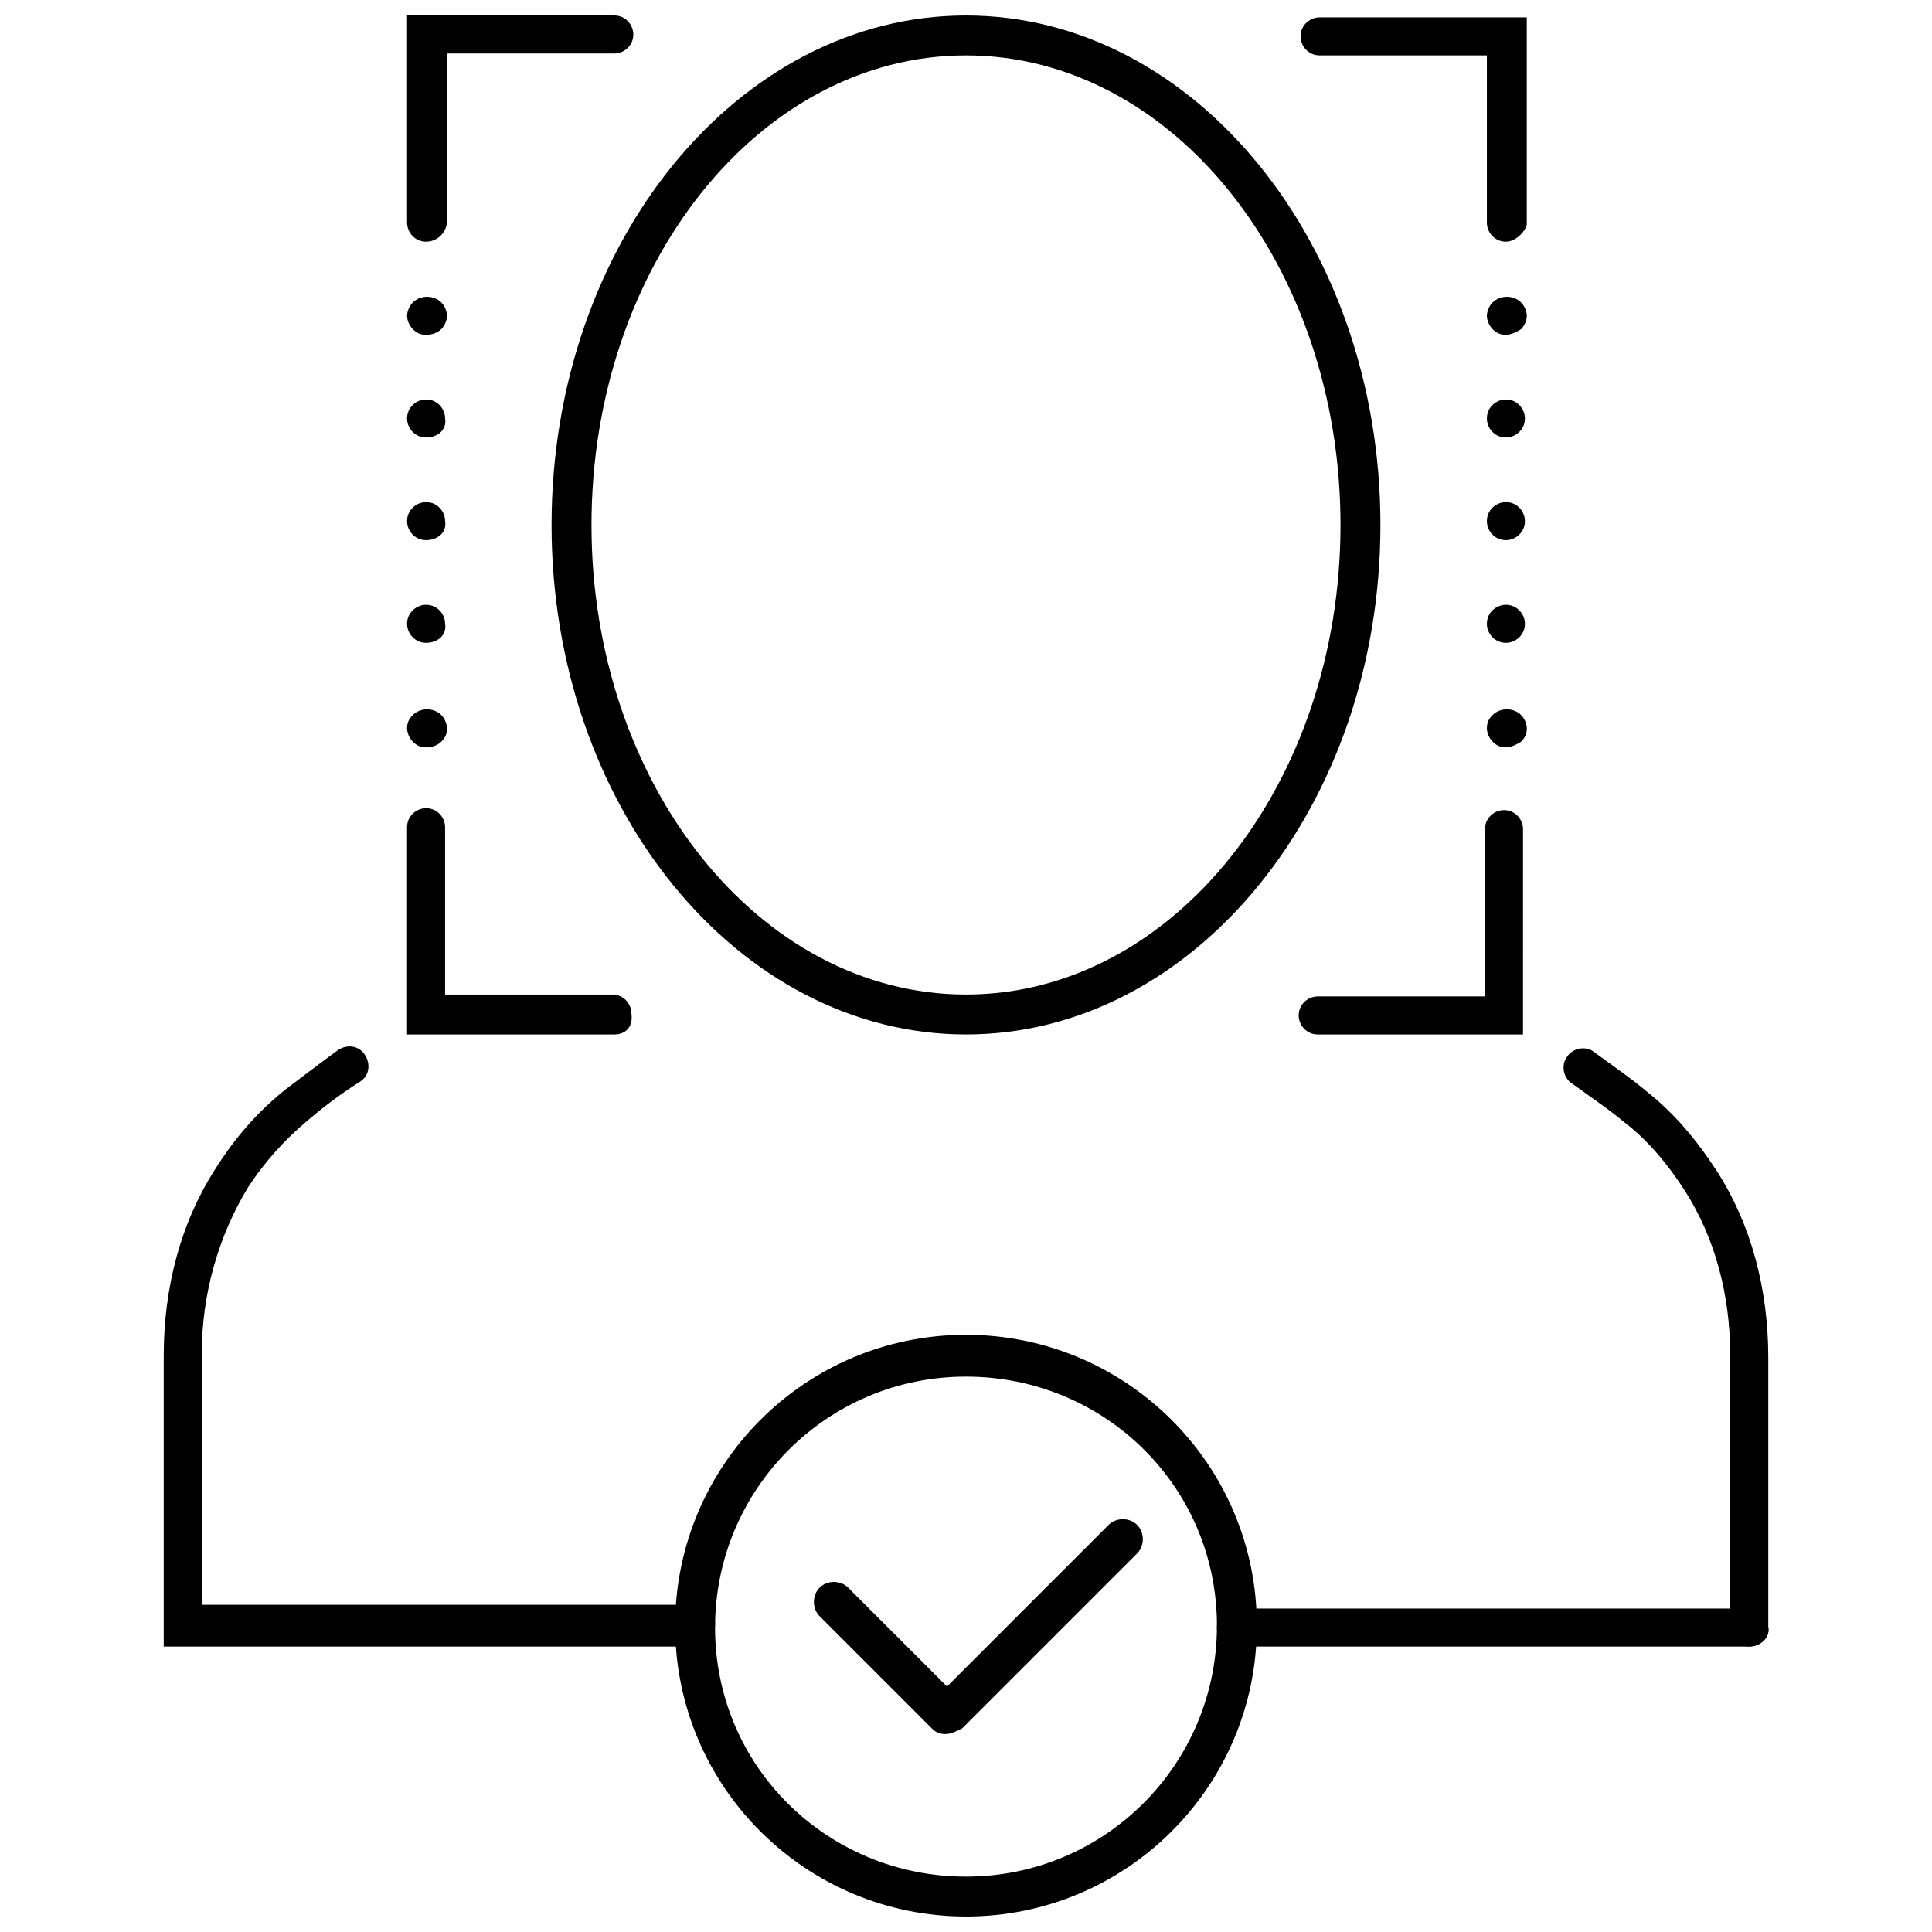 <?xml version="1.0" encoding="UTF-8"?>
<!-- Uploaded to: ICON Repo, www.iconrepo.com, Generator: ICON Repo Mixer Tools -->
<svg width="800px" height="800px" version="1.1" viewBox="144 144 512 512" xmlns="http://www.w3.org/2000/svg">
 <defs>
  <clipPath id="d">
   <path d="m290 148.09h220v270.91h-220z"/>
  </clipPath>
  <clipPath id="c">
   <path d="m488 148.09h61v60.906h-61z"/>
  </clipPath>
  <clipPath id="b">
   <path d="m251 148.09h61v60.906h-61z"/>
  </clipPath>
  <clipPath id="a">
   <path d="m322 497h156v154.9h-156z"/>
  </clipPath>
 </defs>
 <path d="m607.57 580.36c-3.023 0-5.039-2.519-5.039-5.039l0.004-72.043c0-16.121-4.031-31.234-12.09-43.832-4.535-7.055-10.078-13.602-16.121-18.137-3.527-3.023-8.062-6.047-13.602-10.078-2.519-1.512-3.023-5.039-1.512-7.055 1.512-2.519 5.039-3.023 7.055-1.512 5.543 4.031 10.578 7.559 14.105 10.578 7.055 5.543 13.098 12.594 18.641 21.16 9.07 14.105 13.602 31.234 13.602 49.375v71.539c0.5 2.523-2.019 5.043-5.043 5.043z"/>
 <path d="m607.57 580.36h-136.03c-3.023 0-5.039-2.519-5.039-5.039 0-3.023 2.519-5.039 5.039-5.039h136.03c3.023 0 5.039 2.519 5.039 5.039 0.504 2.519-2.016 5.039-5.039 5.039z"/>
 <path d="m328.46 580.36h-141.07v-77.082c0-18.137 4.535-35.266 13.602-49.375 5.039-8.062 11.082-15.113 18.641-21.16 4.031-3.023 8.566-6.551 14.105-10.578 2.519-1.512 5.543-1.008 7.055 1.512 1.512 2.519 1.008 5.543-1.512 7.055-5.543 3.527-10.078 7.055-13.602 10.078-6.047 5.039-11.586 11.082-16.121 18.137-7.559 12.594-12.09 27.711-12.09 43.832v66.504h130.99c3.023 0 5.039 2.519 5.039 5.039-0.004 3.519-2.019 6.039-5.043 6.039z"/>
 <g clip-path="url(#d)">
  <path d="m400 418.14c-60.457 0-109.83-60.457-109.83-135.02 0-74.566 49.375-135.02 109.83-135.02s109.83 60.457 109.83 135.02c-0.004 74.566-49.375 135.02-109.83 135.02zm0-259.46c-54.914 0-99.25 55.922-99.25 124.44-0.004 68.52 44.332 124.44 99.25 124.44 54.914 0 99.25-55.922 99.25-124.44 0-68.516-44.336-124.44-99.25-124.44z"/>
 </g>
 <g clip-path="url(#c)">
  <path d="m543.08 208.05c-3.023 0-5.039-2.519-5.039-5.039v-44.336h-44.336c-3.023 0-5.039-2.519-5.039-5.039 0-3.023 2.519-5.039 5.039-5.039h54.914v54.914c-0.504 2.019-3.023 4.539-5.539 4.539z"/>
 </g>
 <path d="m306.79 418.14h-54.914v-54.918c0-3.023 2.519-5.039 5.039-5.039 3.023 0 5.039 2.519 5.039 5.039v44.336h44.336c3.023 0 5.039 2.519 5.039 5.039 0.5 3.527-1.516 5.543-4.539 5.543z"/>
 <path d="m548.12 418.14h-54.914c-3.023 0-5.039-2.519-5.039-5.039 0-3.023 2.519-5.039 5.039-5.039h44.336v-44.336c0-3.023 2.519-5.039 5.039-5.039 3.023 0 5.039 2.519 5.039 5.039l-0.004 54.414z"/>
 <g clip-path="url(#b)">
  <path d="m256.92 208.05c-3.023 0-5.039-2.519-5.039-5.039v-54.914h54.914c3.023 0 5.039 2.519 5.039 5.039 0 3.023-2.519 5.039-5.039 5.039h-44.336v44.336c0 3.019-2.516 5.539-5.539 5.539z"/>
 </g>
 <path d="m543.08 232.73c-1.512 0-2.519-0.504-3.527-1.512-1.008-1.008-1.512-2.519-1.512-3.527 0-1.008 0.504-2.519 1.512-3.527 2.016-2.016 5.543-2.016 7.559 0 1.008 1.008 1.512 2.519 1.512 3.527 0 1.008-0.504 2.519-1.512 3.527-1.516 1.008-3.023 1.512-4.031 1.512z"/>
 <path d="m543.08 314.35c-3.023 0-5.039-2.519-5.039-5.039 0-3.023 2.519-5.039 5.039-5.039 3.023 0 5.039 2.519 5.039 5.039-0.004 3.023-2.523 5.039-5.039 5.039zm0-27.207c-3.023 0-5.039-2.519-5.039-5.039 0-3.023 2.519-5.039 5.039-5.039 3.023 0 5.039 2.519 5.039 5.039-0.004 3.023-2.523 5.039-5.039 5.039zm0-27.203c-3.023 0-5.039-2.519-5.039-5.039 0-3.023 2.519-5.039 5.039-5.039 3.023 0 5.039 2.519 5.039 5.039-0.004 3.023-2.523 5.039-5.039 5.039z"/>
 <path d="m543.08 342.06c-1.512 0-2.519-0.504-3.527-1.512-1.008-1.008-1.512-2.519-1.512-3.527 0-1.512 0.504-2.519 1.512-3.527 2.016-2.016 5.543-2.016 7.559 0 1.008 1.008 1.512 2.519 1.512 3.527 0 1.512-0.504 2.519-1.512 3.527-1.516 1.008-3.023 1.512-4.031 1.512z"/>
 <path d="m256.92 232.73c-1.512 0-2.519-0.504-3.527-1.512-1.008-1.008-1.512-2.519-1.512-3.527 0-1.008 0.504-2.519 1.512-3.527 2.016-2.016 5.543-2.016 7.559 0 1.008 1.008 1.512 2.519 1.512 3.527 0 1.008-0.504 2.519-1.512 3.527-1.008 1.008-2.519 1.512-4.031 1.512z"/>
 <path d="m256.92 314.35c-3.023 0-5.039-2.519-5.039-5.039 0-3.023 2.519-5.039 5.039-5.039 3.023 0 5.039 2.519 5.039 5.039 0.5 3.023-2.016 5.039-5.039 5.039zm0-27.207c-3.023 0-5.039-2.519-5.039-5.039 0-3.023 2.519-5.039 5.039-5.039 3.023 0 5.039 2.519 5.039 5.039 0.5 3.023-2.016 5.039-5.039 5.039zm0-27.203c-3.023 0-5.039-2.519-5.039-5.039 0-3.023 2.519-5.039 5.039-5.039 3.023 0 5.039 2.519 5.039 5.039 0.5 3.023-2.016 5.039-5.039 5.039z"/>
 <path d="m256.92 342.06c-1.512 0-2.519-0.504-3.527-1.512s-1.512-2.519-1.512-3.527c0-1.512 0.504-2.519 1.512-3.527 2.016-2.016 5.543-2.016 7.559 0 1.008 1.008 1.512 2.519 1.512 3.527 0 1.512-0.504 2.519-1.512 3.527-1.008 1.008-2.519 1.512-4.031 1.512z"/>
 <g clip-path="url(#a)">
  <path d="m400 651.9c-42.32 0-77.082-34.258-77.082-77.082 0-42.32 34.258-77.082 77.082-77.082 42.32 0 77.082 34.258 77.082 77.082 0 42.824-34.762 77.082-77.082 77.082zm0-143.08c-36.777 0-66.504 29.727-66.504 66.504 0 36.777 29.723 66 66.504 66 36.777 0 66.504-29.727 66.504-66.504-0.004-36.777-29.727-66-66.504-66z"/>
 </g>
 <path d="m394.46 603.54c-1.512 0-2.519-0.504-3.527-1.512l-29.727-29.727c-2.016-2.016-2.016-5.543 0-7.559 2.016-2.016 5.543-2.016 7.559 0l26.199 26.199 42.824-42.824c2.016-2.016 5.543-2.016 7.559 0 2.016 2.016 2.016 5.543 0 7.559l-46.352 46.352c-2.016 1.008-3.023 1.512-4.535 1.512z"/>
</svg>